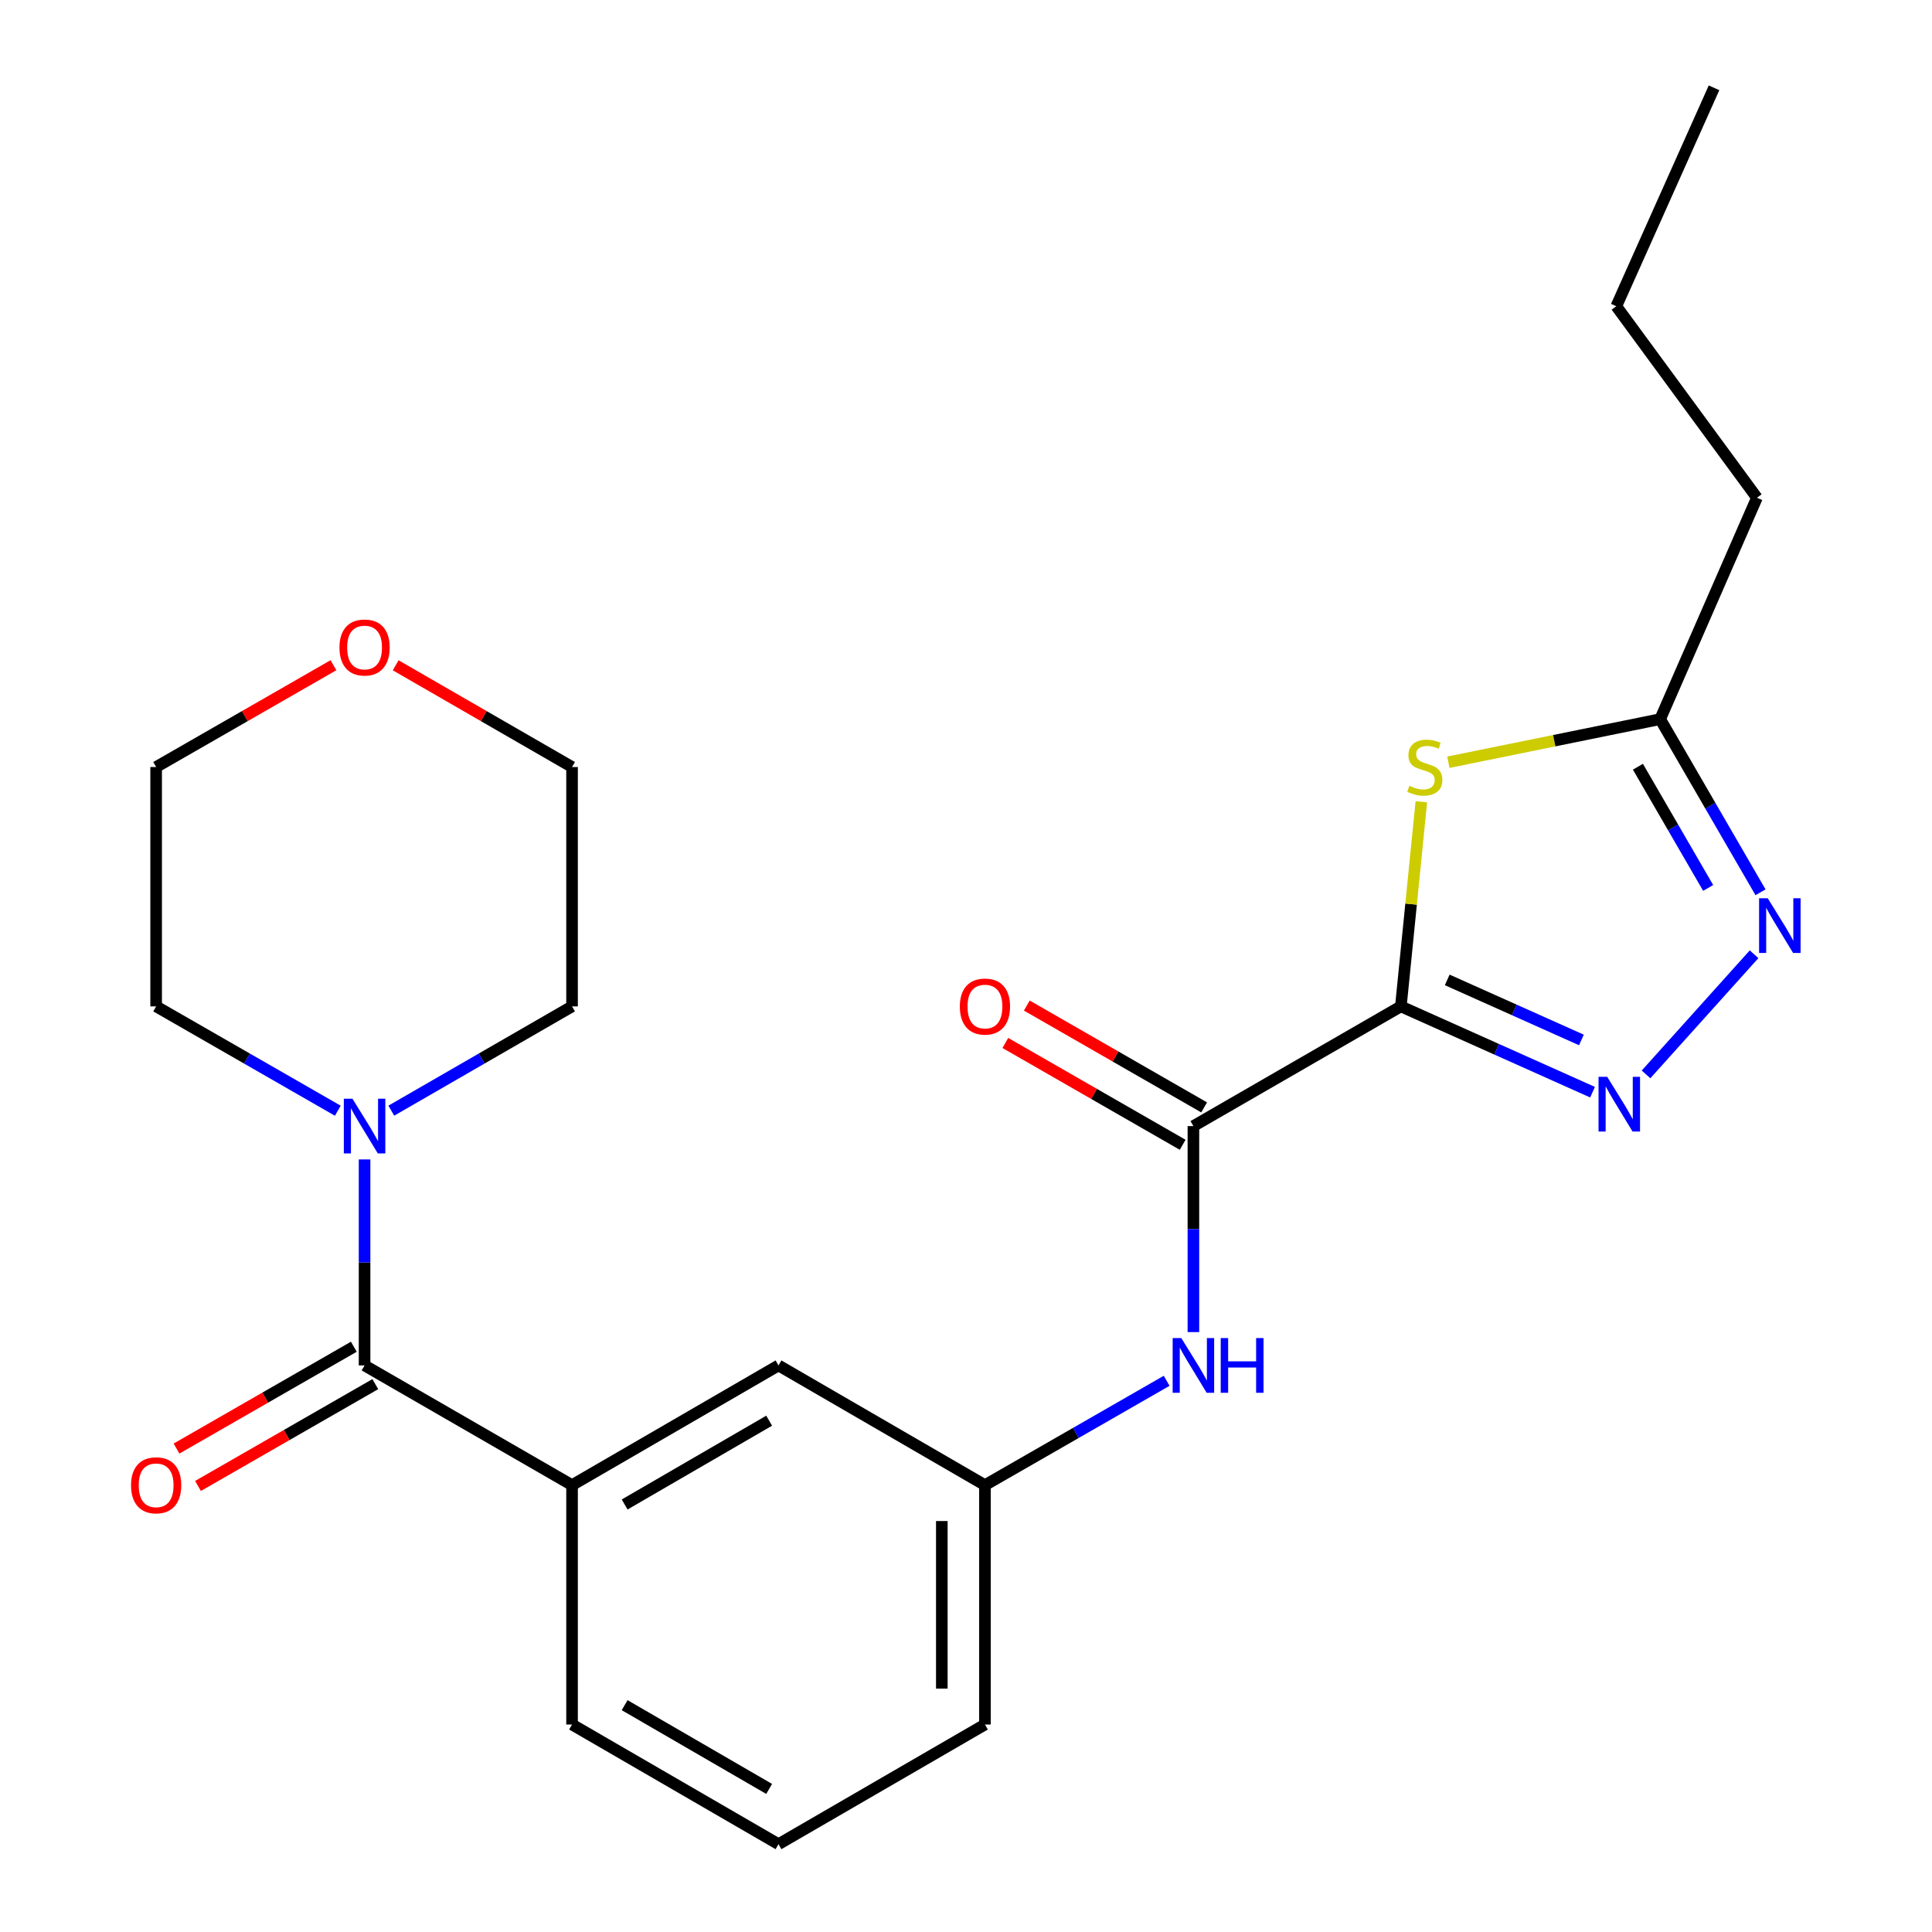 <?xml version='1.0' encoding='iso-8859-1'?>
<svg version='1.1' baseProfile='full'
              xmlns='http://www.w3.org/2000/svg'
                      xmlns:rdkit='http://www.rdkit.org/xml'
                      xmlns:xlink='http://www.w3.org/1999/xlink'
                  xml:space='preserve'
width='1000px' height='1000px' viewBox='0 0 1000 1000'>
<!-- END OF HEADER -->
<rect style='opacity:1.0;fill:#FFFFFF;stroke:none' width='1000' height='1000' x='0' y='0'> </rect>
<path class='bond-0' d='M 725.082,520.905 L 774.692,543.109' style='fill:none;fill-rule:evenodd;stroke:#000000;stroke-width:6px;stroke-linecap:butt;stroke-linejoin:miter;stroke-opacity:1' />
<path class='bond-0' d='M 774.692,543.109 L 824.302,565.314' style='fill:none;fill-rule:evenodd;stroke:#0000FF;stroke-width:6px;stroke-linecap:butt;stroke-linejoin:miter;stroke-opacity:1' />
<path class='bond-0' d='M 749.083,507.195 L 783.81,522.738' style='fill:none;fill-rule:evenodd;stroke:#000000;stroke-width:6px;stroke-linecap:butt;stroke-linejoin:miter;stroke-opacity:1' />
<path class='bond-0' d='M 783.81,522.738 L 818.537,538.281' style='fill:none;fill-rule:evenodd;stroke:#0000FF;stroke-width:6px;stroke-linecap:butt;stroke-linejoin:miter;stroke-opacity:1' />
<path class='bond-1' d='M 725.082,520.905 L 730.382,467.955' style='fill:none;fill-rule:evenodd;stroke:#000000;stroke-width:6px;stroke-linecap:butt;stroke-linejoin:miter;stroke-opacity:1' />
<path class='bond-1' d='M 730.382,467.955 L 735.681,415.004' style='fill:none;fill-rule:evenodd;stroke:#CCCC00;stroke-width:6px;stroke-linecap:butt;stroke-linejoin:miter;stroke-opacity:1' />
<path class='bond-2' d='M 725.082,520.905 L 617.705,582.864' style='fill:none;fill-rule:evenodd;stroke:#000000;stroke-width:6px;stroke-linecap:butt;stroke-linejoin:miter;stroke-opacity:1' />
<path class='bond-3' d='M 851.986,556.108 L 907.91,493.918' style='fill:none;fill-rule:evenodd;stroke:#0000FF;stroke-width:6px;stroke-linecap:butt;stroke-linejoin:miter;stroke-opacity:1' />
<path class='bond-5' d='M 749.67,394.532 L 804.487,383.379' style='fill:none;fill-rule:evenodd;stroke:#CCCC00;stroke-width:6px;stroke-linecap:butt;stroke-linejoin:miter;stroke-opacity:1' />
<path class='bond-5' d='M 804.487,383.379 L 859.305,372.225' style='fill:none;fill-rule:evenodd;stroke:#000000;stroke-width:6px;stroke-linecap:butt;stroke-linejoin:miter;stroke-opacity:1' />
<path class='bond-8' d='M 617.705,582.864 L 617.705,636.177' style='fill:none;fill-rule:evenodd;stroke:#000000;stroke-width:6px;stroke-linecap:butt;stroke-linejoin:miter;stroke-opacity:1' />
<path class='bond-8' d='M 617.705,636.177 L 617.705,689.489' style='fill:none;fill-rule:evenodd;stroke:#0000FF;stroke-width:6px;stroke-linecap:butt;stroke-linejoin:miter;stroke-opacity:1' />
<path class='bond-12' d='M 623.262,573.187 L 577.368,546.833' style='fill:none;fill-rule:evenodd;stroke:#000000;stroke-width:6px;stroke-linecap:butt;stroke-linejoin:miter;stroke-opacity:1' />
<path class='bond-12' d='M 577.368,546.833 L 531.474,520.479' style='fill:none;fill-rule:evenodd;stroke:#FF0000;stroke-width:6px;stroke-linecap:butt;stroke-linejoin:miter;stroke-opacity:1' />
<path class='bond-12' d='M 612.148,592.542 L 566.253,566.188' style='fill:none;fill-rule:evenodd;stroke:#000000;stroke-width:6px;stroke-linecap:butt;stroke-linejoin:miter;stroke-opacity:1' />
<path class='bond-12' d='M 566.253,566.188 L 520.359,539.834' style='fill:none;fill-rule:evenodd;stroke:#FF0000;stroke-width:6px;stroke-linecap:butt;stroke-linejoin:miter;stroke-opacity:1' />
<path class='bond-24' d='M 911.243,461.847 L 885.274,417.036' style='fill:none;fill-rule:evenodd;stroke:#0000FF;stroke-width:6px;stroke-linecap:butt;stroke-linejoin:miter;stroke-opacity:1' />
<path class='bond-24' d='M 885.274,417.036 L 859.305,372.225' style='fill:none;fill-rule:evenodd;stroke:#000000;stroke-width:6px;stroke-linecap:butt;stroke-linejoin:miter;stroke-opacity:1' />
<path class='bond-24' d='M 884.142,459.595 L 865.964,428.227' style='fill:none;fill-rule:evenodd;stroke:#0000FF;stroke-width:6px;stroke-linecap:butt;stroke-linejoin:miter;stroke-opacity:1' />
<path class='bond-24' d='M 865.964,428.227 L 847.785,396.86' style='fill:none;fill-rule:evenodd;stroke:#000000;stroke-width:6px;stroke-linecap:butt;stroke-linejoin:miter;stroke-opacity:1' />
<path class='bond-4' d='M 188.702,706.746 L 296.092,768.705' style='fill:none;fill-rule:evenodd;stroke:#000000;stroke-width:6px;stroke-linecap:butt;stroke-linejoin:miter;stroke-opacity:1' />
<path class='bond-6' d='M 188.702,706.746 L 188.702,653.434' style='fill:none;fill-rule:evenodd;stroke:#000000;stroke-width:6px;stroke-linecap:butt;stroke-linejoin:miter;stroke-opacity:1' />
<path class='bond-6' d='M 188.702,653.434 L 188.702,600.121' style='fill:none;fill-rule:evenodd;stroke:#0000FF;stroke-width:6px;stroke-linecap:butt;stroke-linejoin:miter;stroke-opacity:1' />
<path class='bond-10' d='M 183.144,697.069 L 137.256,723.422' style='fill:none;fill-rule:evenodd;stroke:#000000;stroke-width:6px;stroke-linecap:butt;stroke-linejoin:miter;stroke-opacity:1' />
<path class='bond-10' d='M 137.256,723.422 L 91.368,749.776' style='fill:none;fill-rule:evenodd;stroke:#FF0000;stroke-width:6px;stroke-linecap:butt;stroke-linejoin:miter;stroke-opacity:1' />
<path class='bond-10' d='M 194.259,716.423 L 148.371,742.776' style='fill:none;fill-rule:evenodd;stroke:#000000;stroke-width:6px;stroke-linecap:butt;stroke-linejoin:miter;stroke-opacity:1' />
<path class='bond-10' d='M 148.371,742.776 L 102.483,769.13' style='fill:none;fill-rule:evenodd;stroke:#FF0000;stroke-width:6px;stroke-linecap:butt;stroke-linejoin:miter;stroke-opacity:1' />
<path class='bond-17' d='M 859.305,372.225 L 909.385,257.631' style='fill:none;fill-rule:evenodd;stroke:#000000;stroke-width:6px;stroke-linecap:butt;stroke-linejoin:miter;stroke-opacity:1' />
<path class='bond-14' d='M 202.541,574.88 L 249.317,547.892' style='fill:none;fill-rule:evenodd;stroke:#0000FF;stroke-width:6px;stroke-linecap:butt;stroke-linejoin:miter;stroke-opacity:1' />
<path class='bond-14' d='M 249.317,547.892 L 296.092,520.905' style='fill:none;fill-rule:evenodd;stroke:#000000;stroke-width:6px;stroke-linecap:butt;stroke-linejoin:miter;stroke-opacity:1' />
<path class='bond-15' d='M 174.851,574.91 L 127.833,547.908' style='fill:none;fill-rule:evenodd;stroke:#0000FF;stroke-width:6px;stroke-linecap:butt;stroke-linejoin:miter;stroke-opacity:1' />
<path class='bond-15' d='M 127.833,547.908 L 80.815,520.905' style='fill:none;fill-rule:evenodd;stroke:#000000;stroke-width:6px;stroke-linecap:butt;stroke-linejoin:miter;stroke-opacity:1' />
<path class='bond-7' d='M 296.092,768.705 L 402.949,706.746' style='fill:none;fill-rule:evenodd;stroke:#000000;stroke-width:6px;stroke-linecap:butt;stroke-linejoin:miter;stroke-opacity:1' />
<path class='bond-7' d='M 323.316,778.719 L 398.116,735.347' style='fill:none;fill-rule:evenodd;stroke:#000000;stroke-width:6px;stroke-linecap:butt;stroke-linejoin:miter;stroke-opacity:1' />
<path class='bond-25' d='M 296.092,768.705 L 296.092,892.611' style='fill:none;fill-rule:evenodd;stroke:#000000;stroke-width:6px;stroke-linecap:butt;stroke-linejoin:miter;stroke-opacity:1' />
<path class='bond-11' d='M 603.854,714.699 L 556.83,741.702' style='fill:none;fill-rule:evenodd;stroke:#0000FF;stroke-width:6px;stroke-linecap:butt;stroke-linejoin:miter;stroke-opacity:1' />
<path class='bond-11' d='M 556.83,741.702 L 509.806,768.705' style='fill:none;fill-rule:evenodd;stroke:#000000;stroke-width:6px;stroke-linecap:butt;stroke-linejoin:miter;stroke-opacity:1' />
<path class='bond-9' d='M 402.949,706.746 L 509.806,768.705' style='fill:none;fill-rule:evenodd;stroke:#000000;stroke-width:6px;stroke-linecap:butt;stroke-linejoin:miter;stroke-opacity:1' />
<path class='bond-19' d='M 509.806,768.705 L 509.806,892.611' style='fill:none;fill-rule:evenodd;stroke:#000000;stroke-width:6px;stroke-linecap:butt;stroke-linejoin:miter;stroke-opacity:1' />
<path class='bond-19' d='M 487.487,787.291 L 487.487,874.025' style='fill:none;fill-rule:evenodd;stroke:#000000;stroke-width:6px;stroke-linecap:butt;stroke-linejoin:miter;stroke-opacity:1' />
<path class='bond-13' d='M 172.591,344.315 L 126.703,370.663' style='fill:none;fill-rule:evenodd;stroke:#FF0000;stroke-width:6px;stroke-linecap:butt;stroke-linejoin:miter;stroke-opacity:1' />
<path class='bond-13' d='M 126.703,370.663 L 80.815,397.012' style='fill:none;fill-rule:evenodd;stroke:#000000;stroke-width:6px;stroke-linecap:butt;stroke-linejoin:miter;stroke-opacity:1' />
<path class='bond-26' d='M 204.801,344.351 L 250.446,370.681' style='fill:none;fill-rule:evenodd;stroke:#FF0000;stroke-width:6px;stroke-linecap:butt;stroke-linejoin:miter;stroke-opacity:1' />
<path class='bond-26' d='M 250.446,370.681 L 296.092,397.012' style='fill:none;fill-rule:evenodd;stroke:#000000;stroke-width:6px;stroke-linecap:butt;stroke-linejoin:miter;stroke-opacity:1' />
<path class='bond-20' d='M 296.092,520.905 L 296.092,397.012' style='fill:none;fill-rule:evenodd;stroke:#000000;stroke-width:6px;stroke-linecap:butt;stroke-linejoin:miter;stroke-opacity:1' />
<path class='bond-21' d='M 80.815,520.905 L 80.815,397.012' style='fill:none;fill-rule:evenodd;stroke:#000000;stroke-width:6px;stroke-linecap:butt;stroke-linejoin:miter;stroke-opacity:1' />
<path class='bond-16' d='M 296.092,892.611 L 402.949,954.545' style='fill:none;fill-rule:evenodd;stroke:#000000;stroke-width:6px;stroke-linecap:butt;stroke-linejoin:miter;stroke-opacity:1' />
<path class='bond-16' d='M 323.312,882.591 L 398.112,925.946' style='fill:none;fill-rule:evenodd;stroke:#000000;stroke-width:6px;stroke-linecap:butt;stroke-linejoin:miter;stroke-opacity:1' />
<path class='bond-22' d='M 909.385,257.631 L 836.602,158.511' style='fill:none;fill-rule:evenodd;stroke:#000000;stroke-width:6px;stroke-linecap:butt;stroke-linejoin:miter;stroke-opacity:1' />
<path class='bond-18' d='M 402.949,954.545 L 509.806,892.611' style='fill:none;fill-rule:evenodd;stroke:#000000;stroke-width:6px;stroke-linecap:butt;stroke-linejoin:miter;stroke-opacity:1' />
<path class='bond-23' d='M 836.602,158.511 L 887.178,45.455' style='fill:none;fill-rule:evenodd;stroke:#000000;stroke-width:6px;stroke-linecap:butt;stroke-linejoin:miter;stroke-opacity:1' />
<path  class='atom-1' d='M 831.879 557.347
L 841.159 572.347
Q 842.079 573.827, 843.559 576.507
Q 845.039 579.187, 845.119 579.347
L 845.119 557.347
L 848.879 557.347
L 848.879 585.667
L 844.999 585.667
L 835.039 569.267
Q 833.879 567.347, 832.639 565.147
Q 831.439 562.947, 831.079 562.267
L 831.079 585.667
L 827.399 585.667
L 827.399 557.347
L 831.879 557.347
' fill='#0000FF'/>
<path  class='atom-2' d='M 729.482 406.732
Q 729.802 406.852, 731.122 407.412
Q 732.442 407.972, 733.882 408.332
Q 735.362 408.652, 736.802 408.652
Q 739.482 408.652, 741.042 407.372
Q 742.602 406.052, 742.602 403.772
Q 742.602 402.212, 741.802 401.252
Q 741.042 400.292, 739.842 399.772
Q 738.642 399.252, 736.642 398.652
Q 734.122 397.892, 732.602 397.172
Q 731.122 396.452, 730.042 394.932
Q 729.002 393.412, 729.002 390.852
Q 729.002 387.292, 731.402 385.092
Q 733.842 382.892, 738.642 382.892
Q 741.922 382.892, 745.642 384.452
L 744.722 387.532
Q 741.322 386.132, 738.762 386.132
Q 736.002 386.132, 734.482 387.292
Q 732.962 388.412, 733.002 390.372
Q 733.002 391.892, 733.762 392.812
Q 734.562 393.732, 735.682 394.252
Q 736.842 394.772, 738.762 395.372
Q 741.322 396.172, 742.842 396.972
Q 744.362 397.772, 745.442 399.412
Q 746.562 401.012, 746.562 403.772
Q 746.562 407.692, 743.922 409.812
Q 741.322 411.892, 736.962 411.892
Q 734.442 411.892, 732.522 411.332
Q 730.642 410.812, 728.402 409.892
L 729.482 406.732
' fill='#CCCC00'/>
<path  class='atom-4' d='M 914.979 464.935
L 924.259 479.935
Q 925.179 481.415, 926.659 484.095
Q 928.139 486.775, 928.219 486.935
L 928.219 464.935
L 931.979 464.935
L 931.979 493.255
L 928.099 493.255
L 918.139 476.855
Q 916.979 474.935, 915.739 472.735
Q 914.539 470.535, 914.179 469.855
L 914.179 493.255
L 910.499 493.255
L 910.499 464.935
L 914.979 464.935
' fill='#0000FF'/>
<path  class='atom-7' d='M 182.442 568.704
L 191.722 583.704
Q 192.642 585.184, 194.122 587.864
Q 195.602 590.544, 195.682 590.704
L 195.682 568.704
L 199.442 568.704
L 199.442 597.024
L 195.562 597.024
L 185.602 580.624
Q 184.442 578.704, 183.202 576.504
Q 182.002 574.304, 181.642 573.624
L 181.642 597.024
L 177.962 597.024
L 177.962 568.704
L 182.442 568.704
' fill='#0000FF'/>
<path  class='atom-9' d='M 611.445 692.586
L 620.725 707.586
Q 621.645 709.066, 623.125 711.746
Q 624.605 714.426, 624.685 714.586
L 624.685 692.586
L 628.445 692.586
L 628.445 720.906
L 624.565 720.906
L 614.605 704.506
Q 613.445 702.586, 612.205 700.386
Q 611.005 698.186, 610.645 697.506
L 610.645 720.906
L 606.965 720.906
L 606.965 692.586
L 611.445 692.586
' fill='#0000FF'/>
<path  class='atom-9' d='M 631.845 692.586
L 635.685 692.586
L 635.685 704.626
L 650.165 704.626
L 650.165 692.586
L 654.005 692.586
L 654.005 720.906
L 650.165 720.906
L 650.165 707.826
L 635.685 707.826
L 635.685 720.906
L 631.845 720.906
L 631.845 692.586
' fill='#0000FF'/>
<path  class='atom-11' d='M 67.815 768.785
Q 67.815 761.985, 71.175 758.185
Q 74.535 754.385, 80.815 754.385
Q 87.095 754.385, 90.455 758.185
Q 93.815 761.985, 93.815 768.785
Q 93.815 775.665, 90.415 779.585
Q 87.015 783.465, 80.815 783.465
Q 74.575 783.465, 71.175 779.585
Q 67.815 775.705, 67.815 768.785
M 80.815 780.265
Q 85.135 780.265, 87.455 777.385
Q 89.815 774.465, 89.815 768.785
Q 89.815 763.225, 87.455 760.425
Q 85.135 757.585, 80.815 757.585
Q 76.495 757.585, 74.135 760.385
Q 71.815 763.185, 71.815 768.785
Q 71.815 774.505, 74.135 777.385
Q 76.495 780.265, 80.815 780.265
' fill='#FF0000'/>
<path  class='atom-13' d='M 496.806 520.985
Q 496.806 514.185, 500.166 510.385
Q 503.526 506.585, 509.806 506.585
Q 516.086 506.585, 519.446 510.385
Q 522.806 514.185, 522.806 520.985
Q 522.806 527.865, 519.406 531.785
Q 516.006 535.665, 509.806 535.665
Q 503.566 535.665, 500.166 531.785
Q 496.806 527.905, 496.806 520.985
M 509.806 532.465
Q 514.126 532.465, 516.446 529.585
Q 518.806 526.665, 518.806 520.985
Q 518.806 515.425, 516.446 512.625
Q 514.126 509.785, 509.806 509.785
Q 505.486 509.785, 503.126 512.585
Q 500.806 515.385, 500.806 520.985
Q 500.806 526.705, 503.126 529.585
Q 505.486 532.465, 509.806 532.465
' fill='#FF0000'/>
<path  class='atom-14' d='M 175.702 335.145
Q 175.702 328.345, 179.062 324.545
Q 182.422 320.745, 188.702 320.745
Q 194.982 320.745, 198.342 324.545
Q 201.702 328.345, 201.702 335.145
Q 201.702 342.025, 198.302 345.945
Q 194.902 349.825, 188.702 349.825
Q 182.462 349.825, 179.062 345.945
Q 175.702 342.065, 175.702 335.145
M 188.702 346.625
Q 193.022 346.625, 195.342 343.745
Q 197.702 340.825, 197.702 335.145
Q 197.702 329.585, 195.342 326.785
Q 193.022 323.945, 188.702 323.945
Q 184.382 323.945, 182.022 326.745
Q 179.702 329.545, 179.702 335.145
Q 179.702 340.865, 182.022 343.745
Q 184.382 346.625, 188.702 346.625
' fill='#FF0000'/>
</svg>
